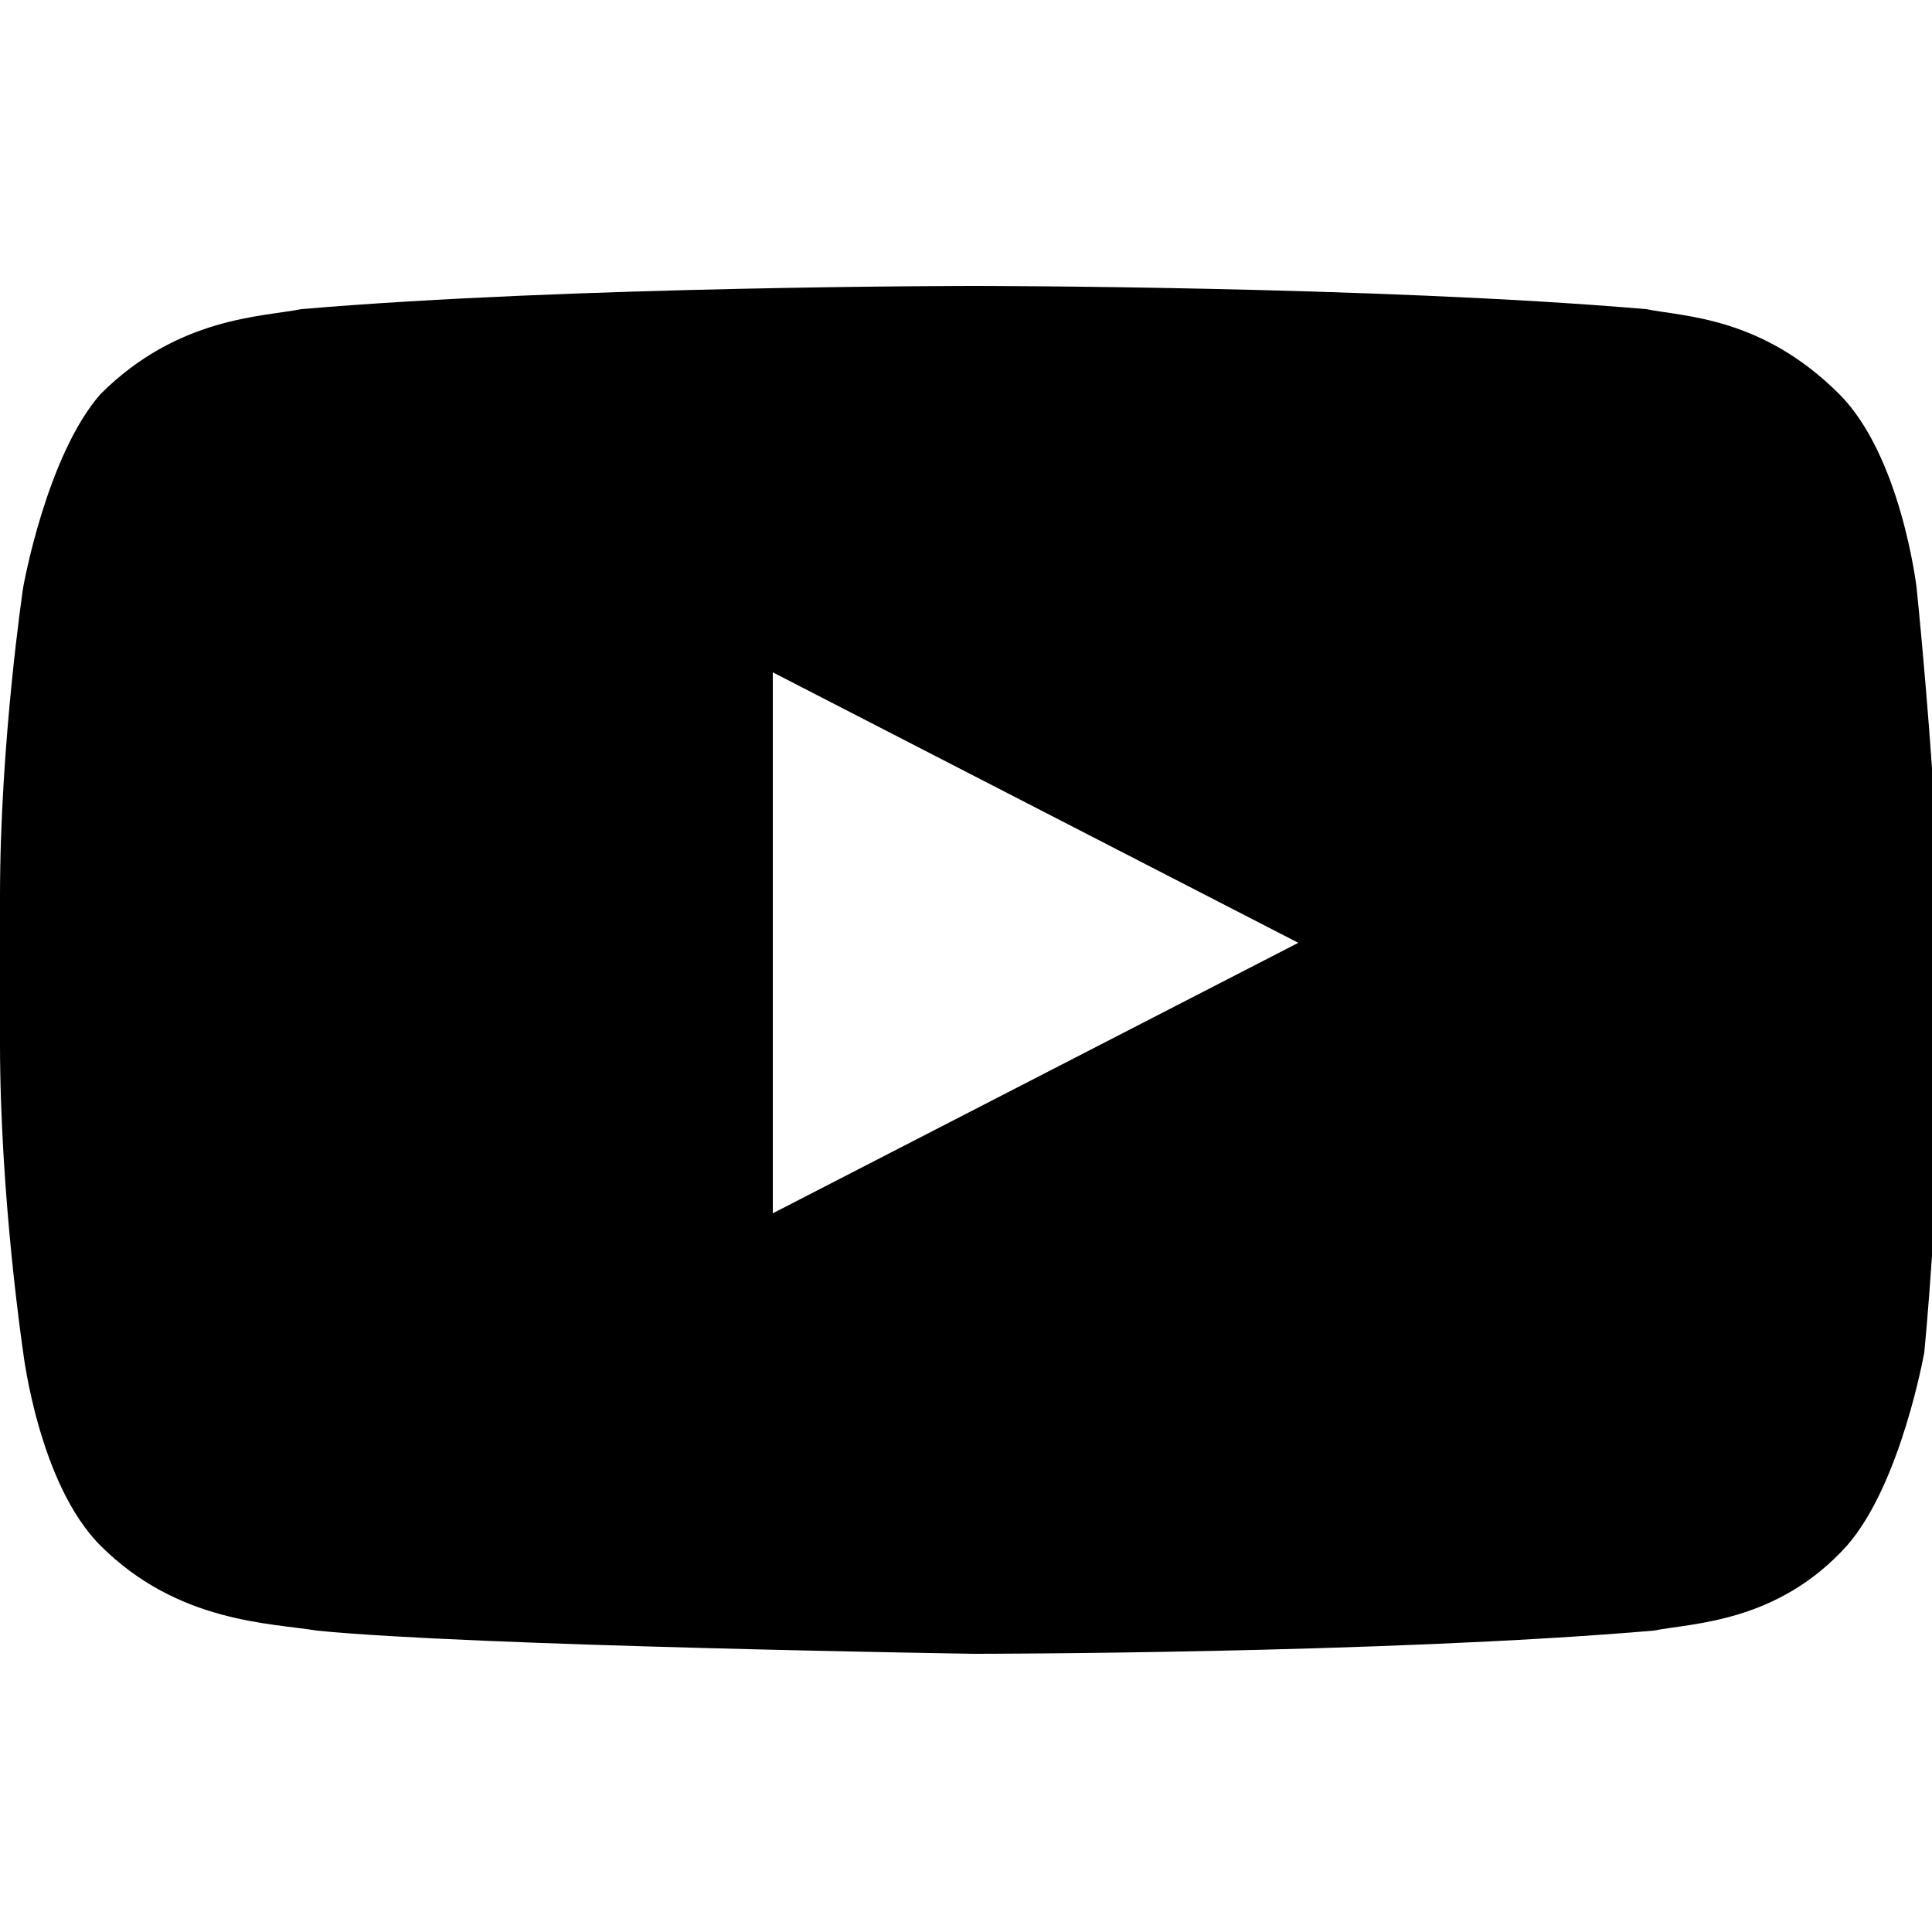 <svg preserveAspectRatio="xMinYMid" version="1.1" xmlns="http://www.w3.org/2000/svg" xmlns:xlink="http://www.w3.org/1999/xlink" viewBox="0 0 25 25">
	<style type="text/css">
		.st0{fill:#000000;}
	</style>
	<g>
		<g>
			<path class="st0" d="M24.8,7.6c0,0-0.2-1.7-1-2.5c-1-1-2-1-2.5-1.1c-3.5-0.3-8.7-0.3-8.7-0.3l0,0c0,0-5.2,0-8.7,0.3
				C3.4,4.1,2.3,4.1,1.3,5.1c-0.7,0.8-1,2.5-1,2.5s-0.3,2-0.3,4v1.9c0,2,0.3,4,0.3,4s0.2,1.7,1,2.5c1,1,2.2,1,2.8,1.1
				c2,0.2,8.5,0.3,8.5,0.3s5.3,0,8.8-0.3c0.5-0.1,1.6-0.1,2.5-1.1c0.7-0.8,1-2.5,1-2.5s0.2-2,0.2-4v-1.9C25,9.5,24.8,7.6,24.8,7.6z
				 M10,15.7v-7l6.8,3.5L10,15.7z"/>
		</g>
	</g>
</svg>
